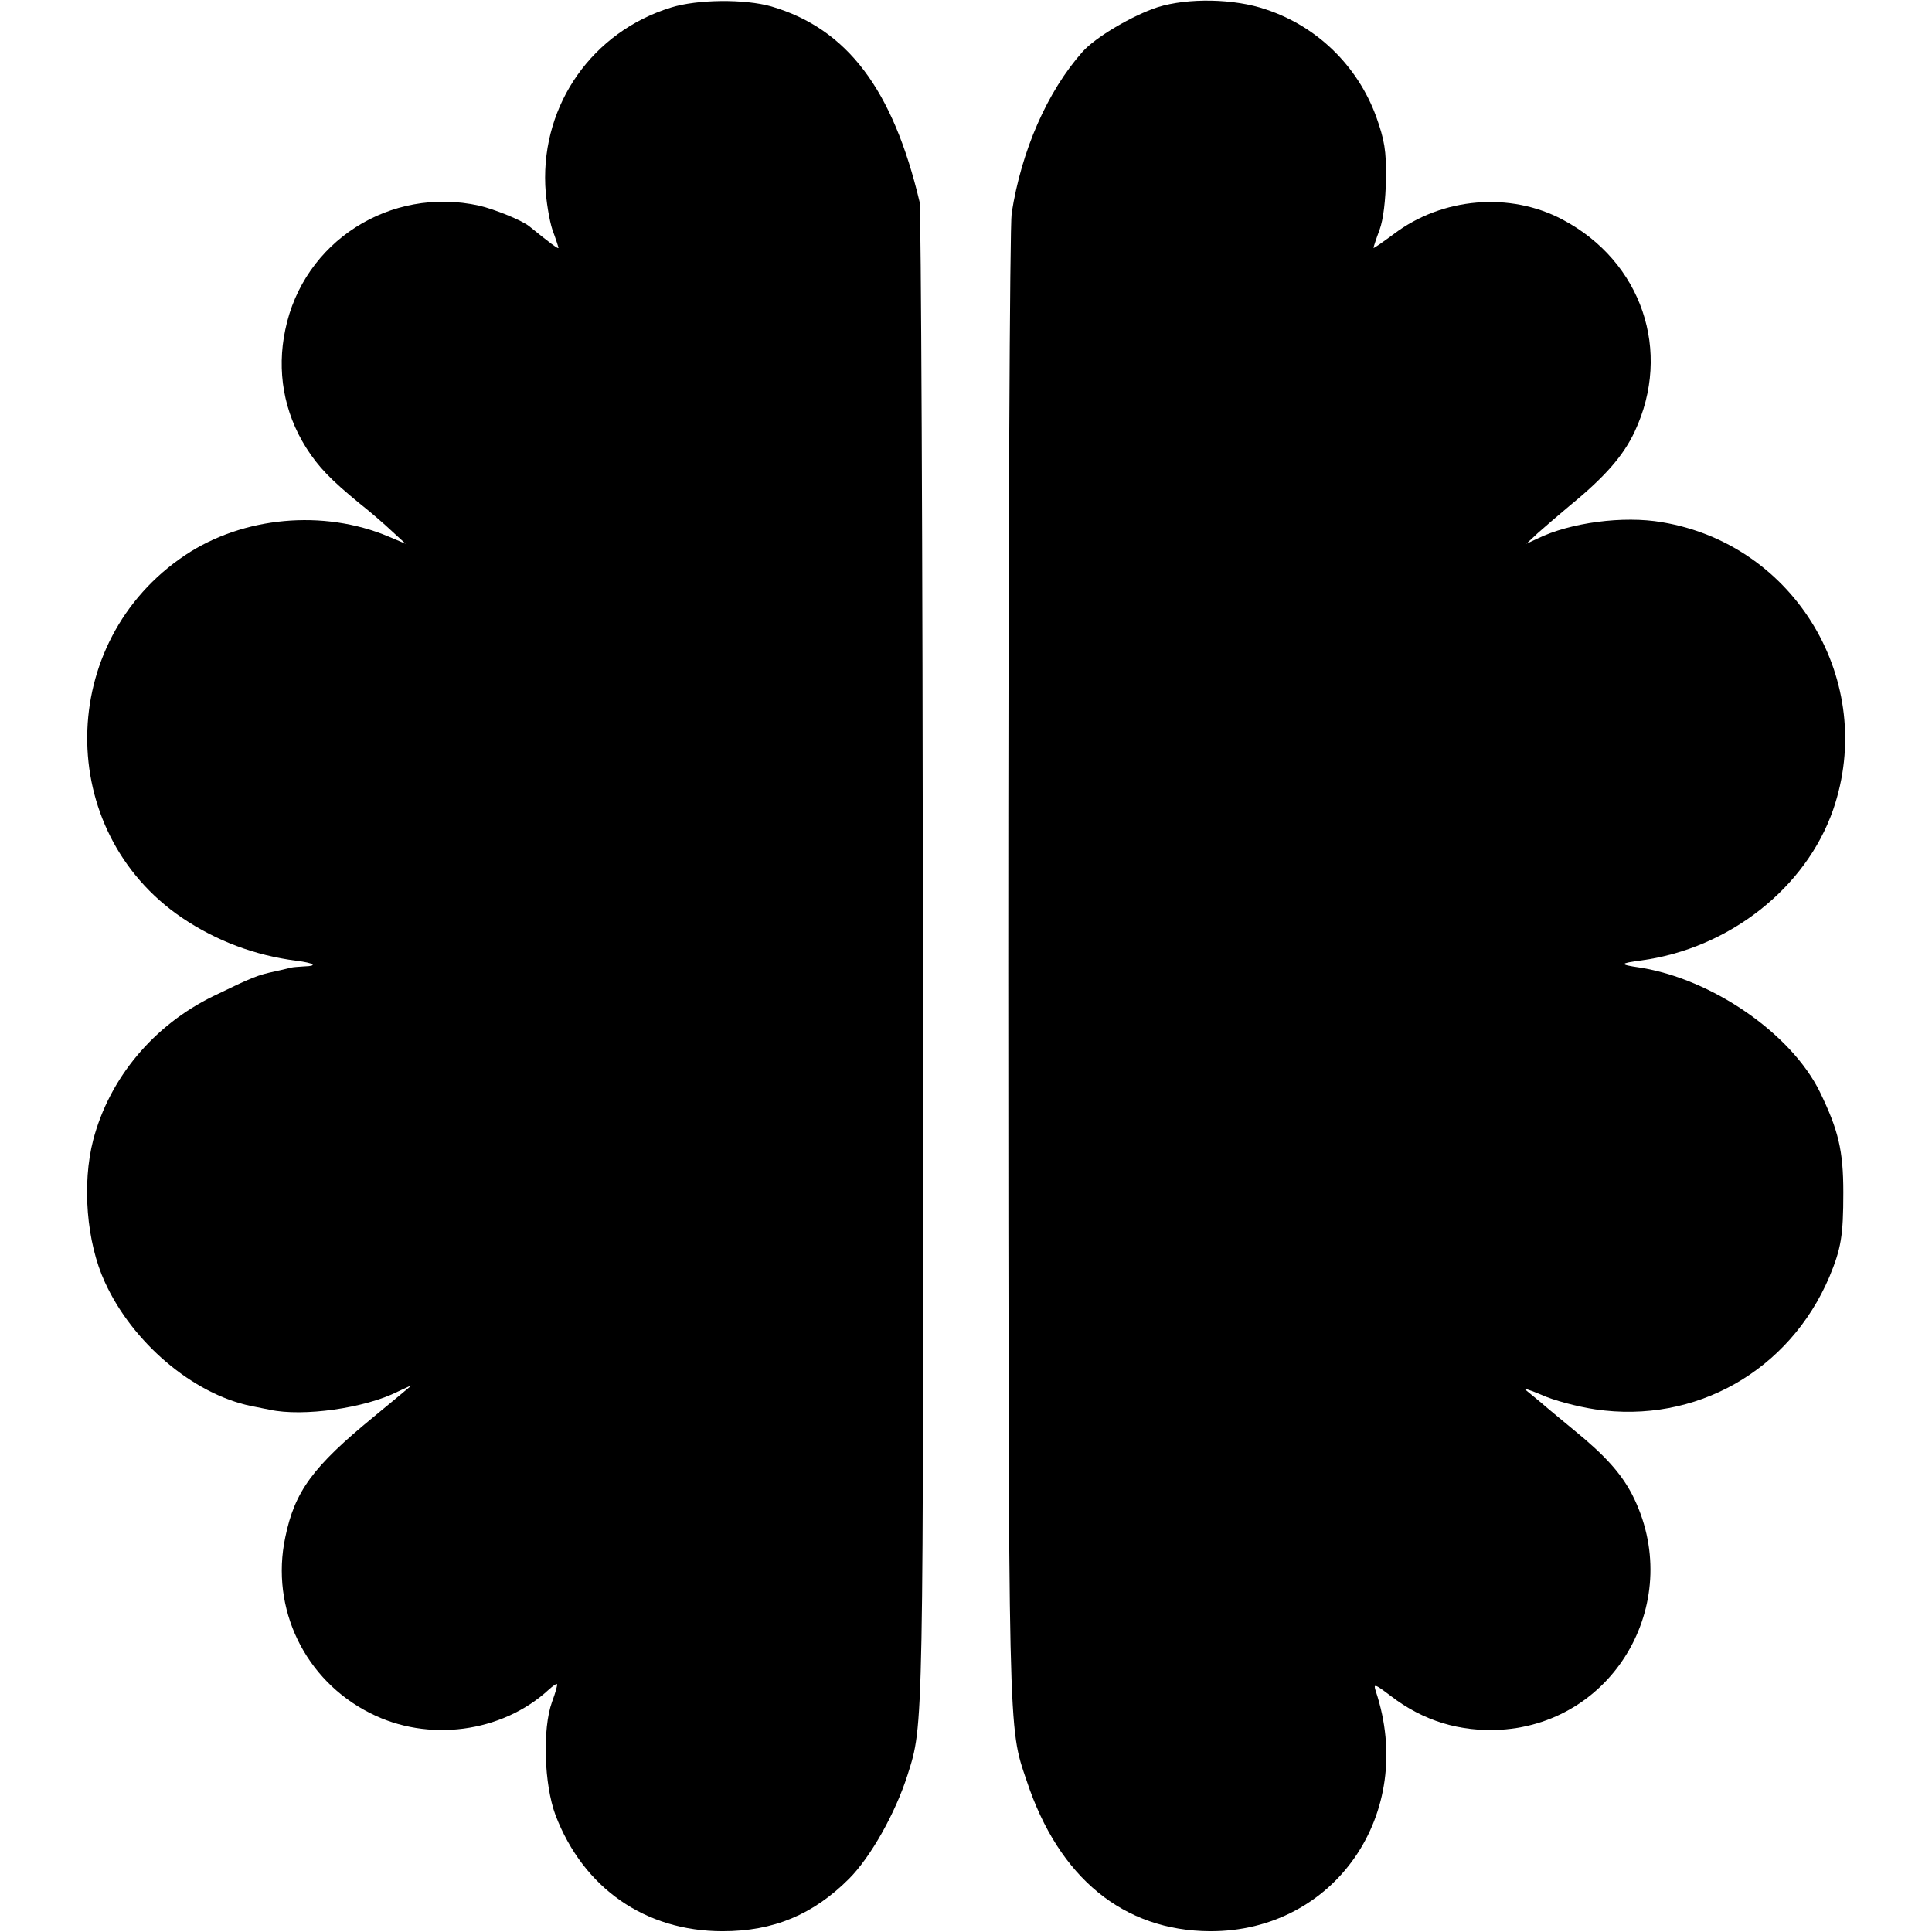 <?xml version="1.0" standalone="no"?>
<!DOCTYPE svg PUBLIC "-//W3C//DTD SVG 20010904//EN"
 "http://www.w3.org/TR/2001/REC-SVG-20010904/DTD/svg10.dtd">
<svg version="1.0" xmlns="http://www.w3.org/2000/svg"
 width="512pt" height="512pt" viewBox="0 0 512 512"
 preserveAspectRatio="xMidYMid meet">
<g transform="translate(0,512) scale(0.1,-0.1)"
fill="#000000" stroke="none">
<path d="M1778 5100 c-207 -64 -342 -255 -333 -471 2 -41 11 -94 19 -118 9
-24 16 -46 16 -48 0 -4 -24 14 -77 57 -19 16 -94 46 -133 55 -236 52 -466 -95
-514 -329 -23 -109 -4 -218 55 -312 33 -52 65 -85 143 -149 28 -22 66 -55 85
-73 l36 -33 -45 19 c-173 73 -386 53 -539 -49 -343 -229 -347 -731 -9 -961 92
-62 194 -100 303 -114 48 -6 58 -14 22 -15 -15 -1 -30 -2 -34 -3 -5 -1 -24 -6
-43 -10 -47 -10 -60 -15 -165 -66 -158 -77 -275 -217 -318 -381 -30 -116 -18
-271 31 -377 73 -160 233 -296 387 -328 11 -2 34 -7 50 -10 88 -19 252 4 339
48 23 11 39 18 36 16 -3 -3 -48 -40 -100 -83 -161 -132 -209 -197 -234 -319
-40 -189 52 -379 225 -466 153 -78 349 -52 473 62 11 10 21 17 22 15 2 -2 -4
-23 -13 -47 -26 -72 -21 -219 9 -300 74 -194 238 -308 443 -308 135 0 240 44
335 139 57 57 123 174 155 275 43 135 42 104 41 2169 -1 1084 -5 1984 -9 2000
-71 299 -192 459 -393 518 -70 20 -196 19 -266 -3z"/>
<path d="M3068 5101 c-67 -22 -164 -79 -199 -118 -94 -106 -162 -262 -188
-428 -5 -35 -9 -875 -9 -2000 1 -2065 -1 -2007 49 -2155 85 -257 257 -397 486
-398 330 -1 547 312 439 636 -7 21 -3 20 39 -12 87 -67 184 -96 292 -90 307
19 490 347 348 624 -29 55 -70 102 -155 171 -36 30 -74 61 -85 71 -11 9 -29
24 -40 33 -11 8 6 3 39 -11 32 -15 97 -32 144 -39 265 -39 514 102 620 351 31
75 37 108 37 224 0 111 -13 165 -62 266 -76 155 -286 300 -478 330 -55 8 -54
11 6 19 232 32 435 192 507 399 117 339 -100 703 -453 762 -103 18 -244 -1
-330 -43 l-30 -14 30 28 c17 15 55 48 85 73 93 76 142 132 172 196 100 213 19
451 -191 562 -139 74 -319 59 -447 -38 -30 -22 -54 -39 -54 -37 0 3 7 24 16
48 10 27 16 79 17 135 1 75 -4 103 -26 165 -49 134 -156 239 -292 284 -84 29
-207 31 -287 6z"/>
</g>
</svg>

